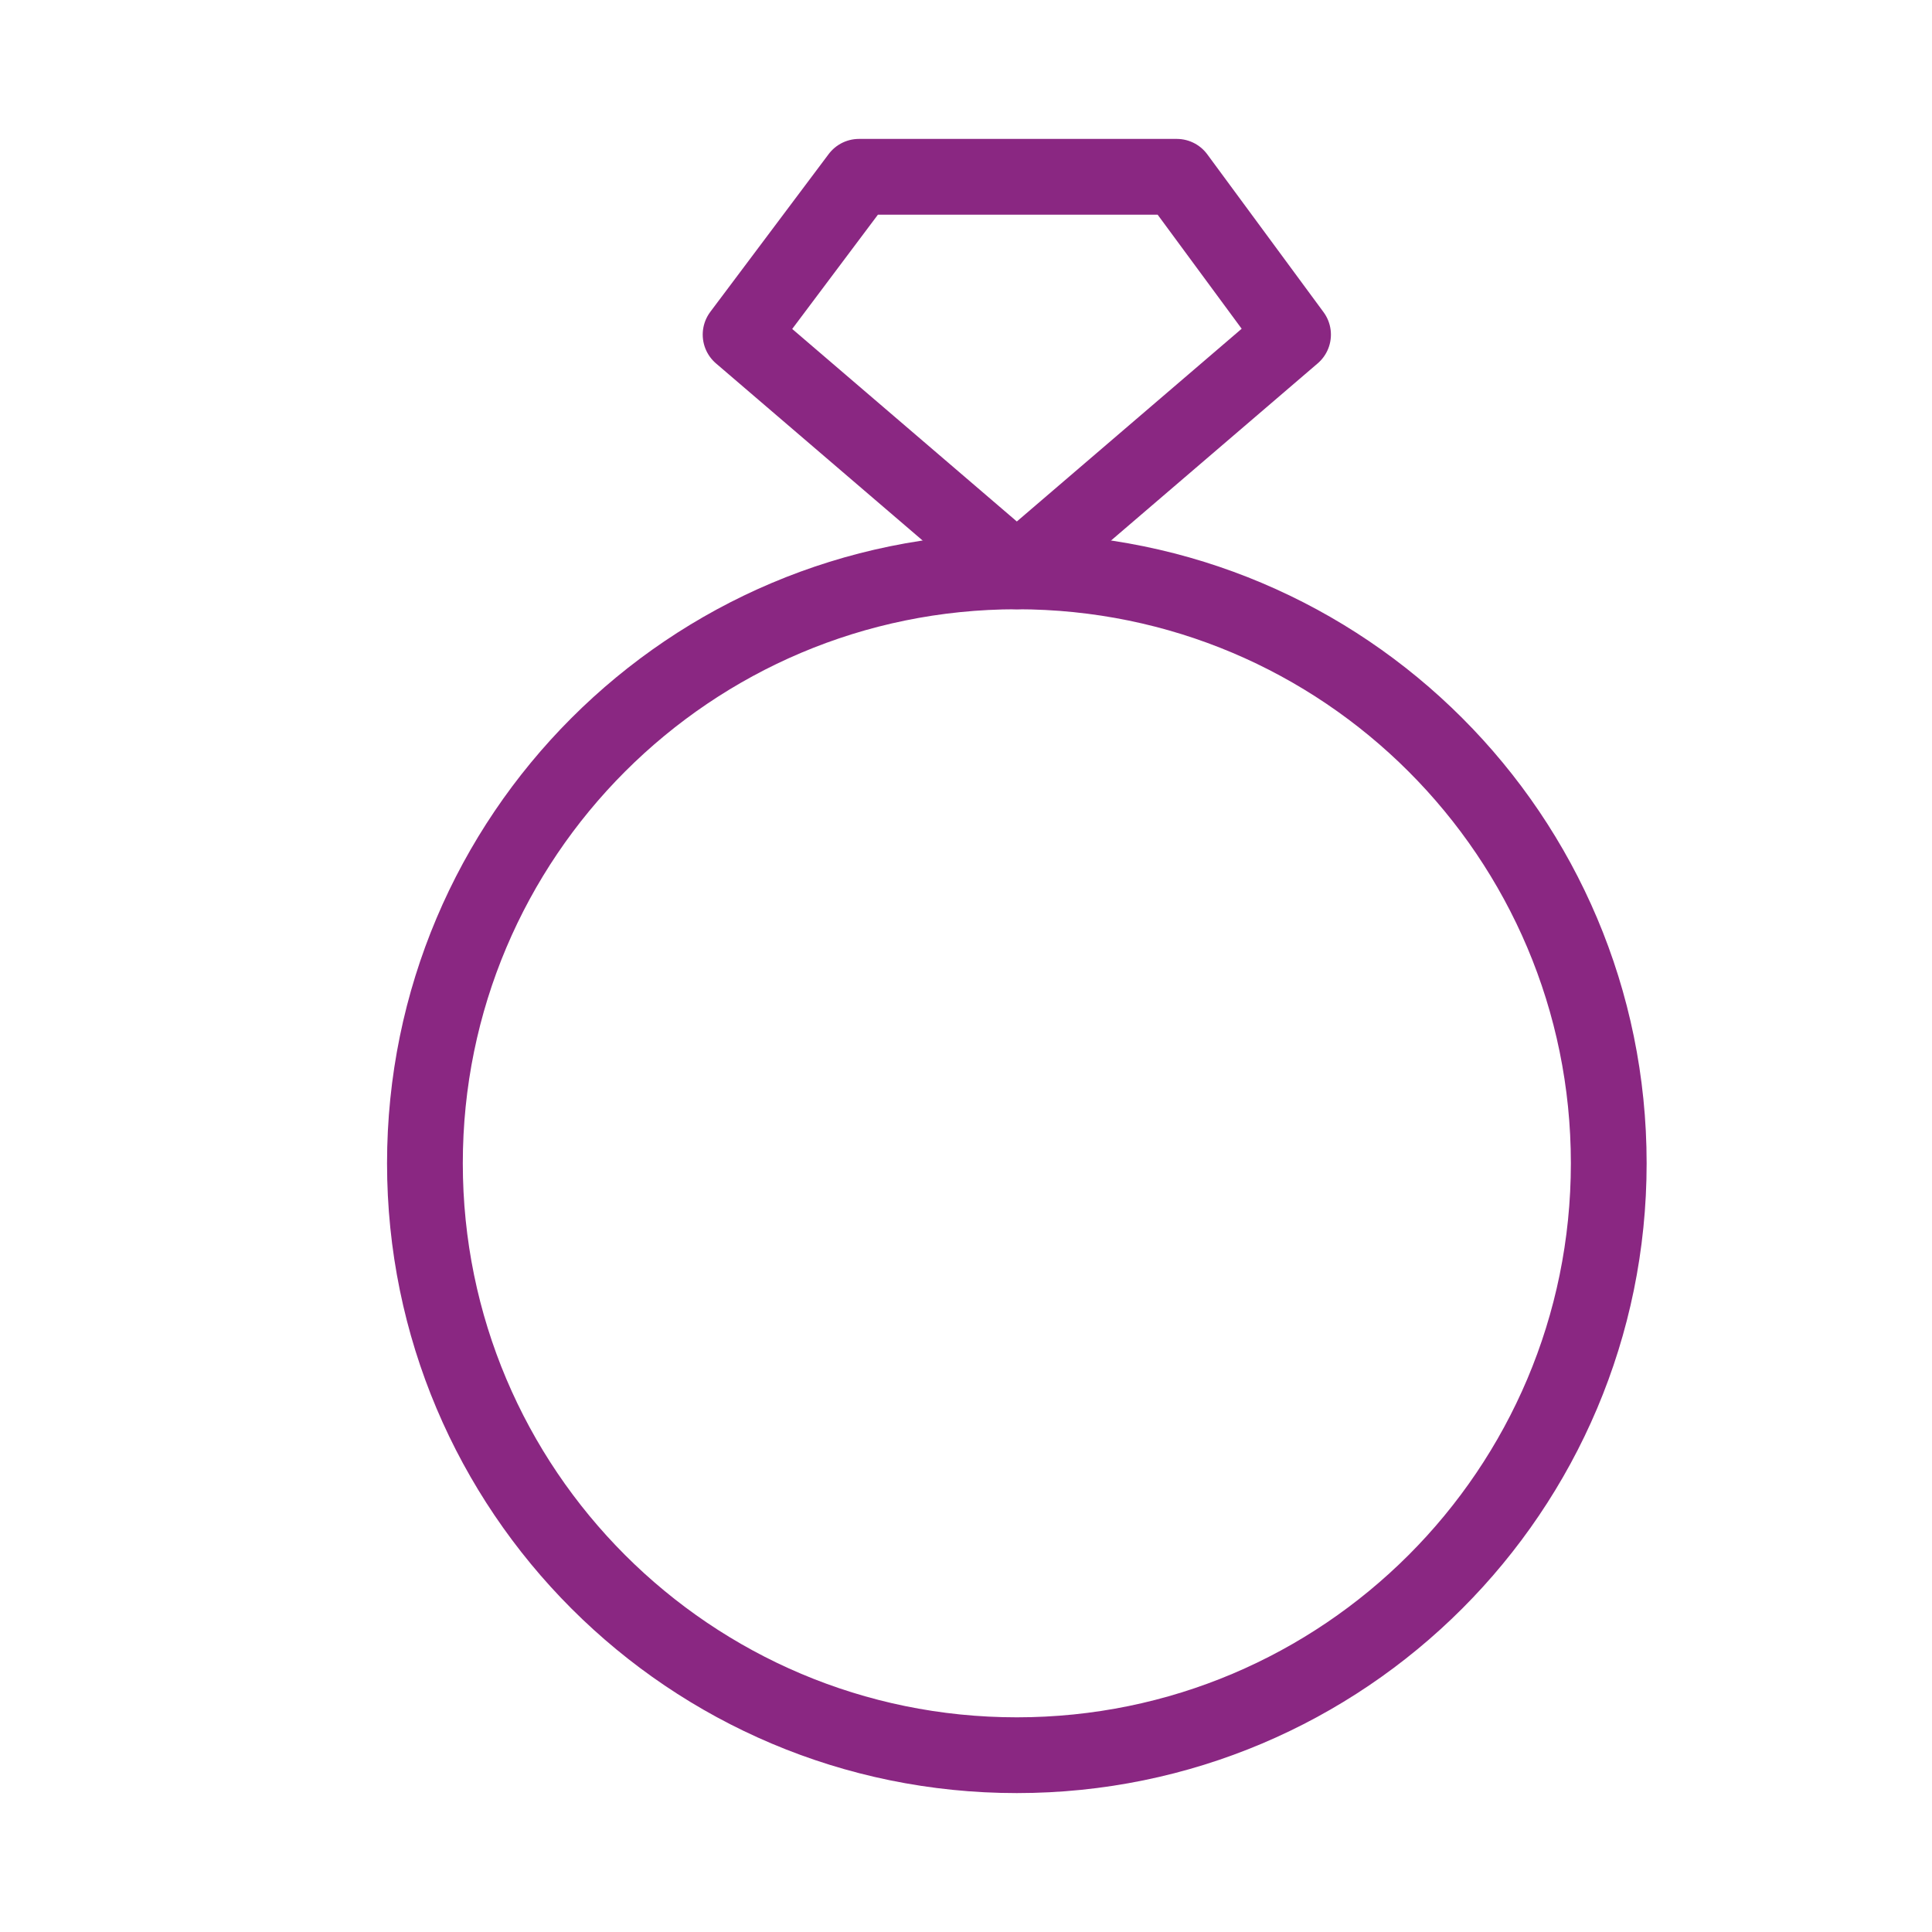 <?xml version="1.0" encoding="UTF-8"?>
<svg xmlns="http://www.w3.org/2000/svg" width="51" height="51" viewBox="0 0 51 51" fill="none">
  <path d="M26.842 46.333C35.471 46.333 42.467 39.338 42.467 30.708C42.467 22.079 35.471 15.083 26.842 15.083C18.212 15.083 11.217 22.079 11.217 30.708C11.217 39.338 18.212 46.333 26.842 46.333Z" stroke="#8A2782" stroke-width="2" stroke-linecap="round" stroke-linejoin="round"></path>
  <path d="M19.55 8.833L22.675 4.667H26.981H31.064L34.133 8.833L26.842 15.083L19.55 8.833Z" stroke="#8A2782" stroke-width="2" stroke-linecap="round" stroke-linejoin="round"></path>
</svg>
